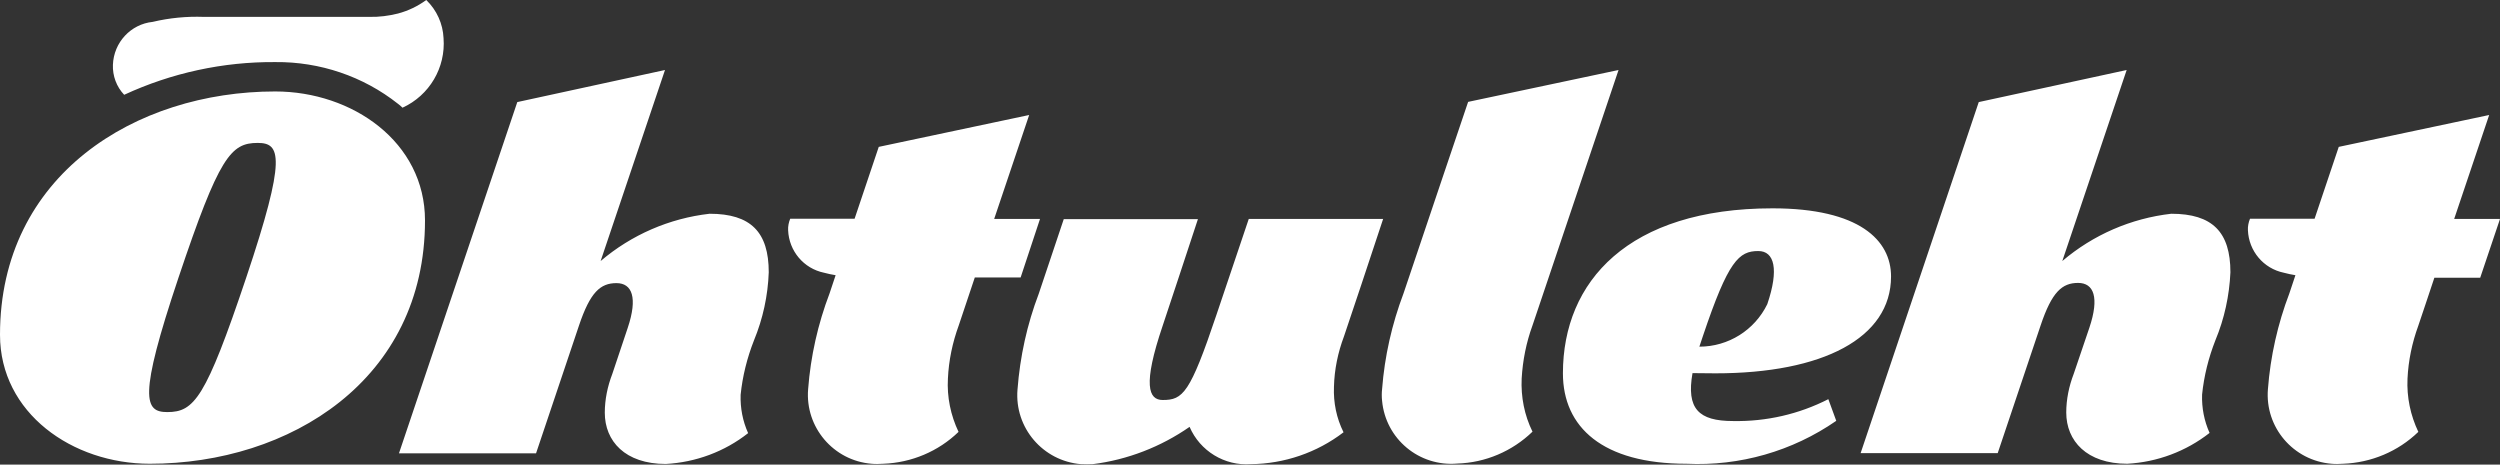 <?xml version="1.0" encoding="utf-8"?>
<!-- Generator: Adobe Illustrator 21.0.2, SVG Export Plug-In . SVG Version: 6.00 Build 0)  -->
<svg version="1.1" id="Layer_1" xmlns="http://www.w3.org/2000/svg" xmlns:xlink="http://www.w3.org/1999/xlink" x="0px" y="0px"
	 viewBox="0 0 1200 223" enable-background="new 0 0 1200 223" xml:space="preserve">
<rect x="0" y="0" width="1200" height="223" fill="#333333" stroke="none"/>
<path fill="#FFFFFF" d="M1200,105.1h-22c6-17.8,12.2-36.2,16.8-49.9l-72.2,15.3l-11.6,34.5H1080c-0.7,1.7-1.1,3.6-1,5.5
	c0.4,10,7.5,18.4,17.2,20.4c1.9,0.5,3.7,0.9,5.6,1.2c-1.1,3.3-2.1,6.2-2.9,8.7c-5.6,14.7-9.1,30.2-10.3,46
	c-1.5,18.3,12.2,34.3,30.5,35.8c1.9,0.2,3.8,0.1,5.6,0c13.5-0.5,26.4-5.9,36.1-15.3c-3.8-8-5.6-16.7-5.2-25.5
	c0.4-8.7,2.2-17.3,5.2-25.5c1.9-5.8,4.7-13.8,7.7-23h22L1200,105.1z M1070.6,130.7c0-19.3-8.6-28.1-28.4-28.1
	c-19.3,2.2-37.5,10.1-52.3,22.7l30.9-91.7L949.8,49l-56.7,168.5h65.8c0,0,15.5-46,20.6-61.3c5.4-16.1,10.3-20.4,18-20.4
	c7.5,0,10.3,6.9,5.4,21.5c-1,3-4.5,13.3-7.5,22.1c-2.3,6-3.6,12.3-3.6,18.6c0,13.6,9.8,24.6,29.3,24.6c14.4-0.8,28.1-5.9,39.5-14.8
	c-2.6-5.8-3.8-12-3.6-18.4c0.9-8.9,3.1-17.7,6.4-26.1C1067.7,153,1070.1,141.9,1070.6,130.7 M823.4,179.2
	c51.5,0,84.3-16.9,84.3-46.5c0-17.4-15.2-32.7-56.9-32.7c-69.2,0-100.6,35.1-100.6,79.2c0,25.9,19.1,43.4,59.3,43.4
	c25.6,1.2,50.8-6,71.9-20.6l-3.8-10.4c-14.1,7.2-29.8,10.8-45.7,10.5c-16.6,0-22.5-5.9-19.5-23L823.4,179.2L823.4,179.2z M844,120.5
	c7.7,0,10,8.7,4.3,25.5c-6.1,12.5-18.7,20.4-32.6,20.4c0.5-1.6,1.1-3.3,1.7-5.1C829.6,125,834.7,120.5,844,120.5 M776.9,33.6
	c0,0-31,91.9-41.3,122.6c-3,8.2-4.7,16.8-5.2,25.5c-0.4,8.8,1.3,17.6,5.2,25.5c-9.7,9.4-22.6,14.9-36.1,15.3
	c-18.3,1.6-34.4-11.8-36.1-30.1c-0.2-1.9-0.2-3.8,0-5.6c1.2-15.7,4.7-31.2,10.3-46c7.7-23,31-91.9,31-91.9L776.9,33.6z M663.9,105.1
	h-64.5c-3.3,9.8-7,20.8-15.5,46c-12.7,37.8-16.1,40.9-25.8,40.9c-6.8,0-9.7-7.1,0-35.7c3.8-11.3,10.2-30.8,16.9-51.1h-64.4l-12,35.8
	c-5.6,14.7-9,30.2-10.2,46c-1.5,18.3,12.2,34.3,30.5,35.8c1.9,0.1,3.8,0.1,5.6,0c16.7-2.1,32.7-8.3,46.5-17.9
	c5,11.6,16.8,18.8,29.4,17.9c16.1-0.2,31.7-5.5,44.5-15.3c-3.4-6.8-4.9-14.3-4.6-21.8c0.2-8.3,1.9-16.5,4.8-24.2
	C649,150,657.2,125.4,663.9,105.1 M499.2,105.1h-22c6-17.8,12.2-36.2,16.8-49.9l-72.2,15.3c-3.4,10.1-7.6,22.6-11.6,34.5h-30.9
	c-0.7,1.7-1.1,3.6-1,5.5c0.4,10,7.5,18.4,17.2,20.4c1.9,0.5,3.7,0.9,5.6,1.2l-2.9,8.7c-5.6,14.7-9.1,30.2-10.3,46
	c-1.5,18.3,12.2,34.3,30.4,35.8c1.9,0.2,3.8,0.1,5.7,0c13.5-0.5,26.4-5.9,36.1-15.3c-3.8-8-5.6-16.8-5.1-25.6
	c0.4-8.7,2.2-17.3,5.2-25.5c1.9-5.8,4.6-13.8,7.7-23h22L499.2,105.1z M369,130.7c0-19.3-8.6-28.1-28.4-28.1
	c-19.3,2.2-37.5,10.1-52.3,22.7l30.9-91.7L248.3,49l-56.8,168.6h65.8c0,0,15.5-46,20.6-61.3c5.4-16.1,10.3-20.4,18-20.4
	c7.5,0,10.3,6.9,5.4,21.5l-7.4,22.1c-2.3,6-3.6,12.3-3.6,18.6c0,13.6,9.7,24.6,29.3,24.6c14.4-0.8,28.2-5.9,39.5-14.8
	c-2.6-5.8-3.8-12-3.6-18.4c0.9-8.9,3.1-17.7,6.4-26.1C366.2,153,368.6,141.9,369,130.7 M132.1,43.9c37.1,0,71.9,24.3,71.9,61.9
	c0,76.6-65,116.8-132.1,116.8C34.8,222.6,0,198.3,0,160.7C0,84.1,65,43.9,132.1,43.9 M80.3,197.8c12.9,0,18.4-6.5,37.9-64.6
	s16.4-64.6,5.5-64.6c-12.9,0-18.5,6.5-38,64.6S69.4,197.8,80.3,197.8 M59.6,45.5c22.7-10.5,47.5-15.9,72.6-15.7
	c21.3-0.2,42.1,6.8,58.8,20c0.8,0.6,1.5,1.2,2.2,1.9c12.9-5.9,20.8-19.2,19.7-33.4c-0.3-6.9-3.3-13.5-8.3-18.3
	c-4.1,3-8.7,5.2-13.6,6.5c-4.4,1.1-9,1.7-13.6,1.6H97.8c-8.2-0.3-16.5,0.5-24.5,2.4c-10.6,1.1-18.7,9.9-19.1,20.6
	C54,36.4,55.9,41.6,59.6,45.5L59.6,45.5z"/>
</svg>
